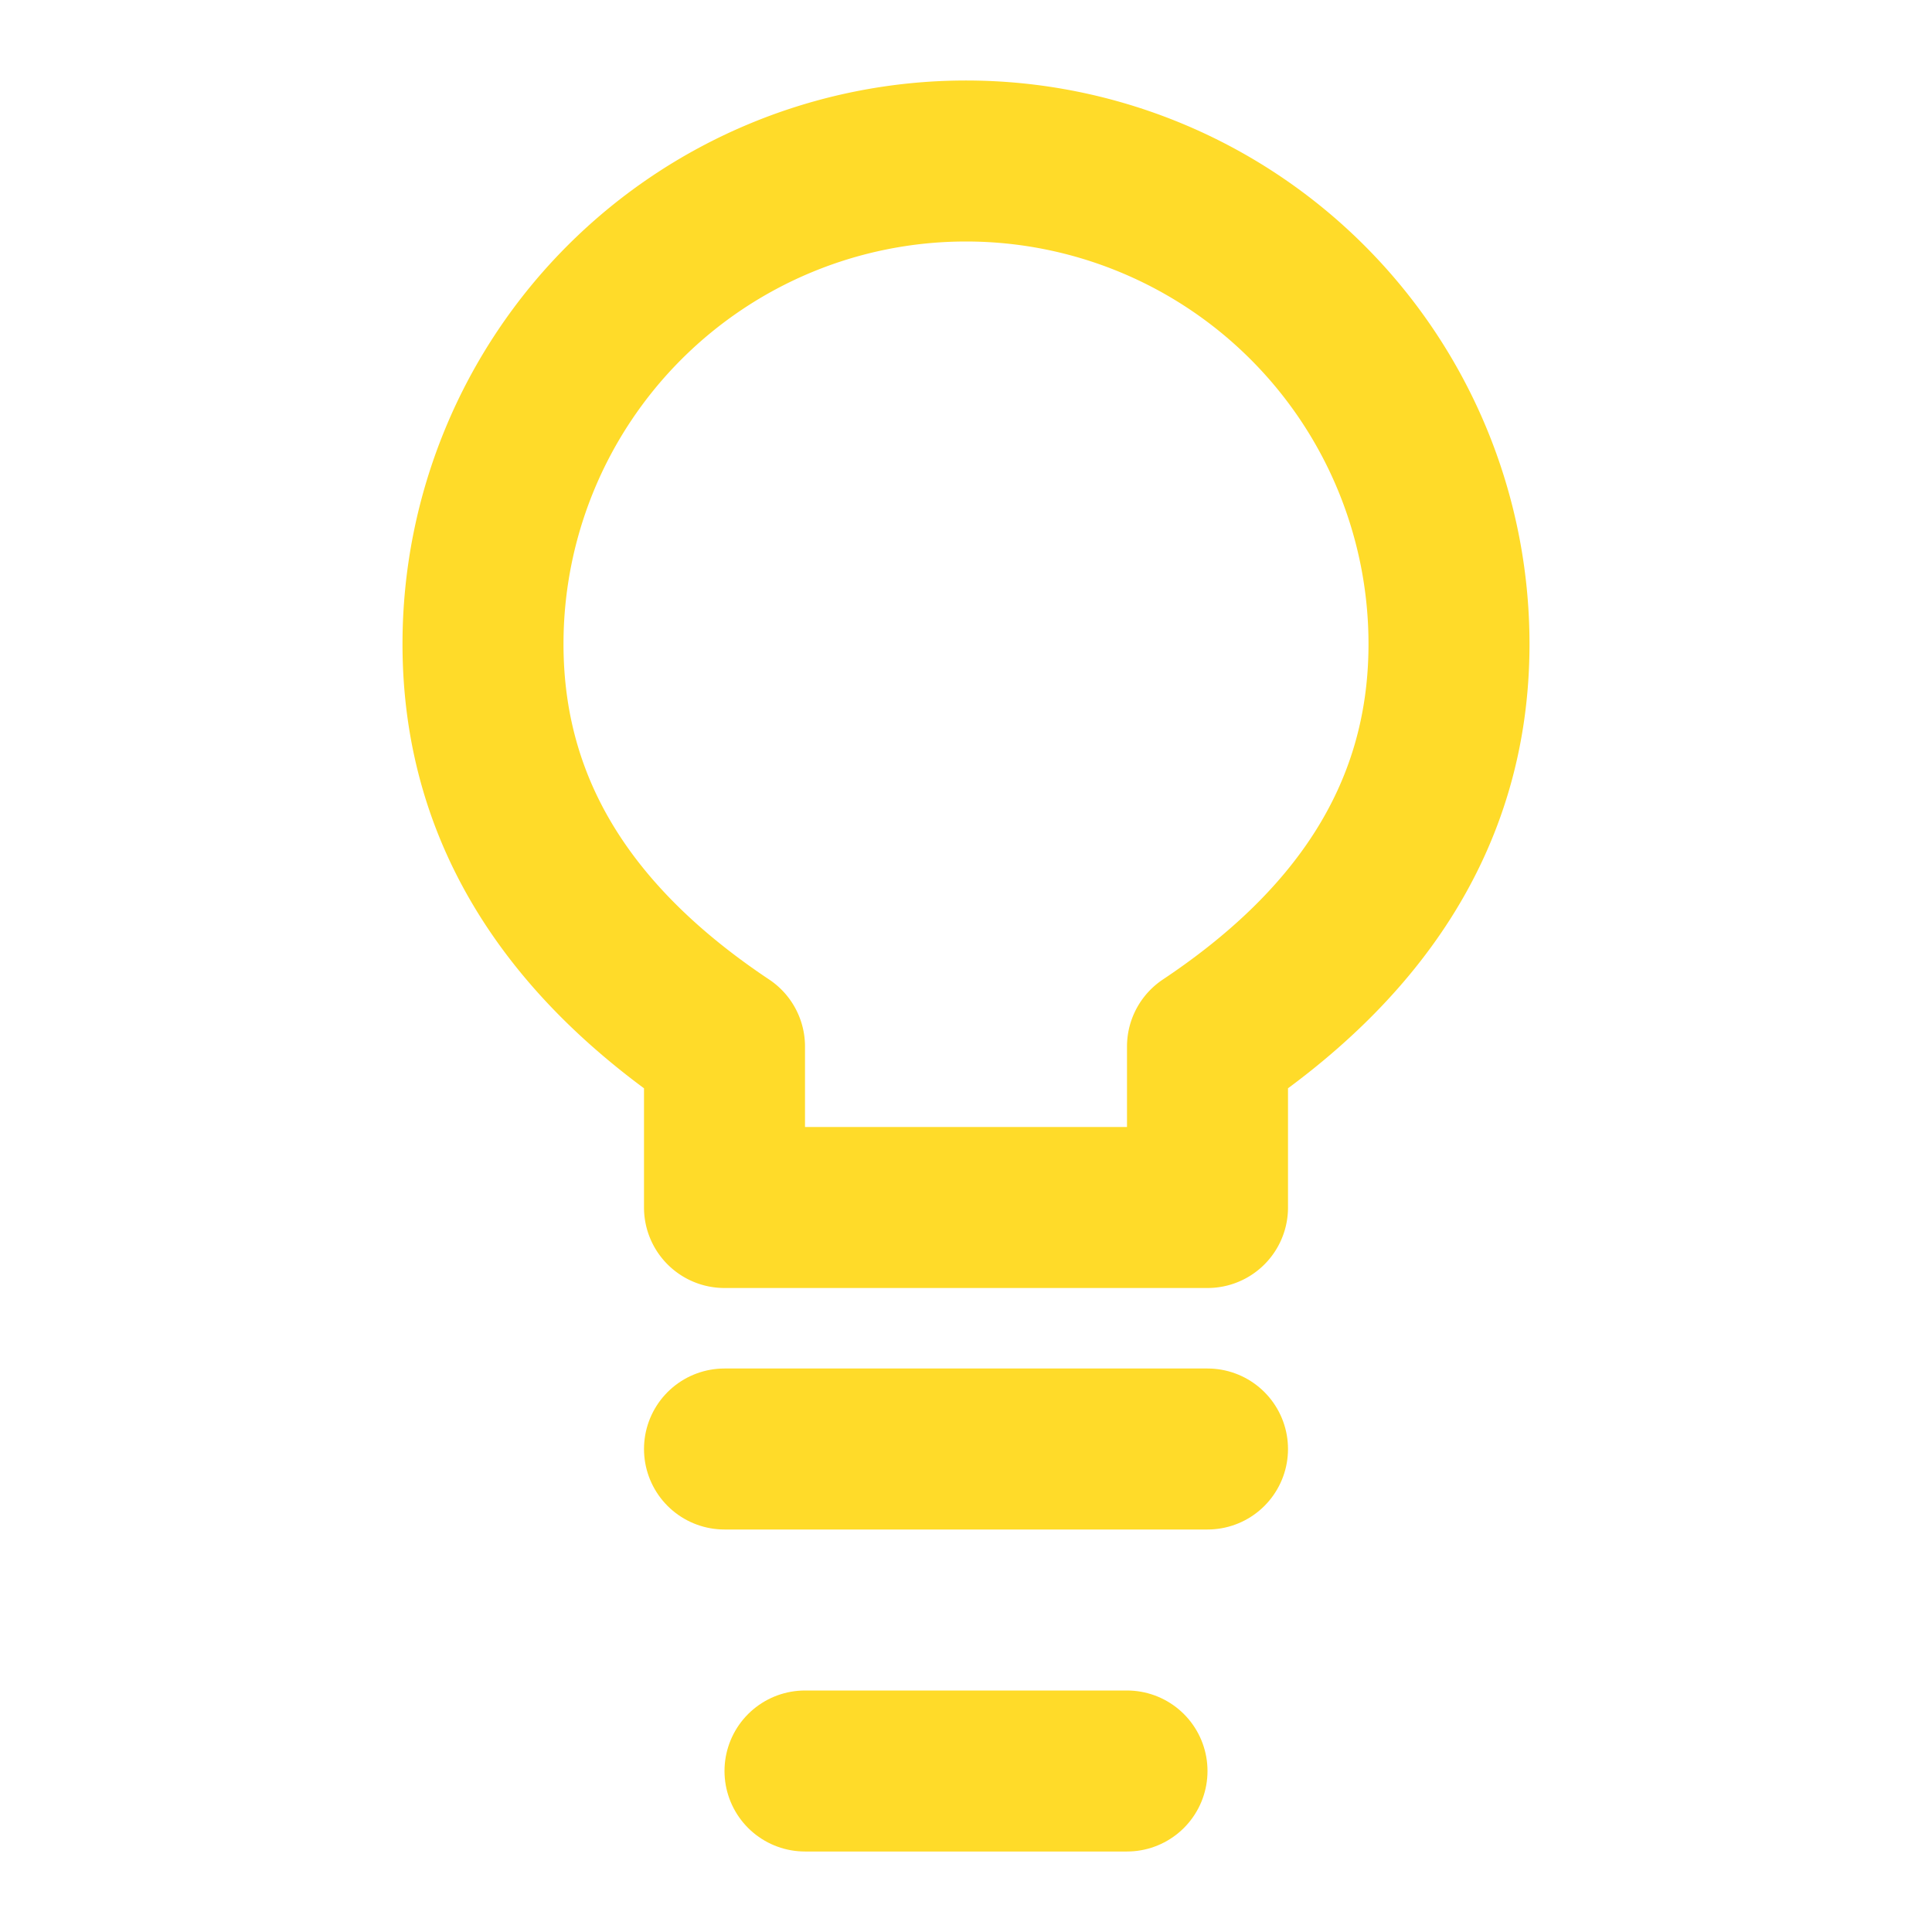 <svg xmlns="http://www.w3.org/2000/svg" width="24" height="24" viewBox="0 0 24 24" fill="none" stroke="#ffdb29" stroke-width="2" stroke-linecap="round" stroke-linejoin="round">
  <path d="M9 18h6"></path>
  <path d="M10 22h4"></path>
  <path d="M12 2a6 6 0 0 0-6 6c0 2.2 1.2 3.8 3 5v2h6v-2c1.8-1.2 3-2.8 3-5a6 6 0 0 0-6-6z"></path>
</svg>
